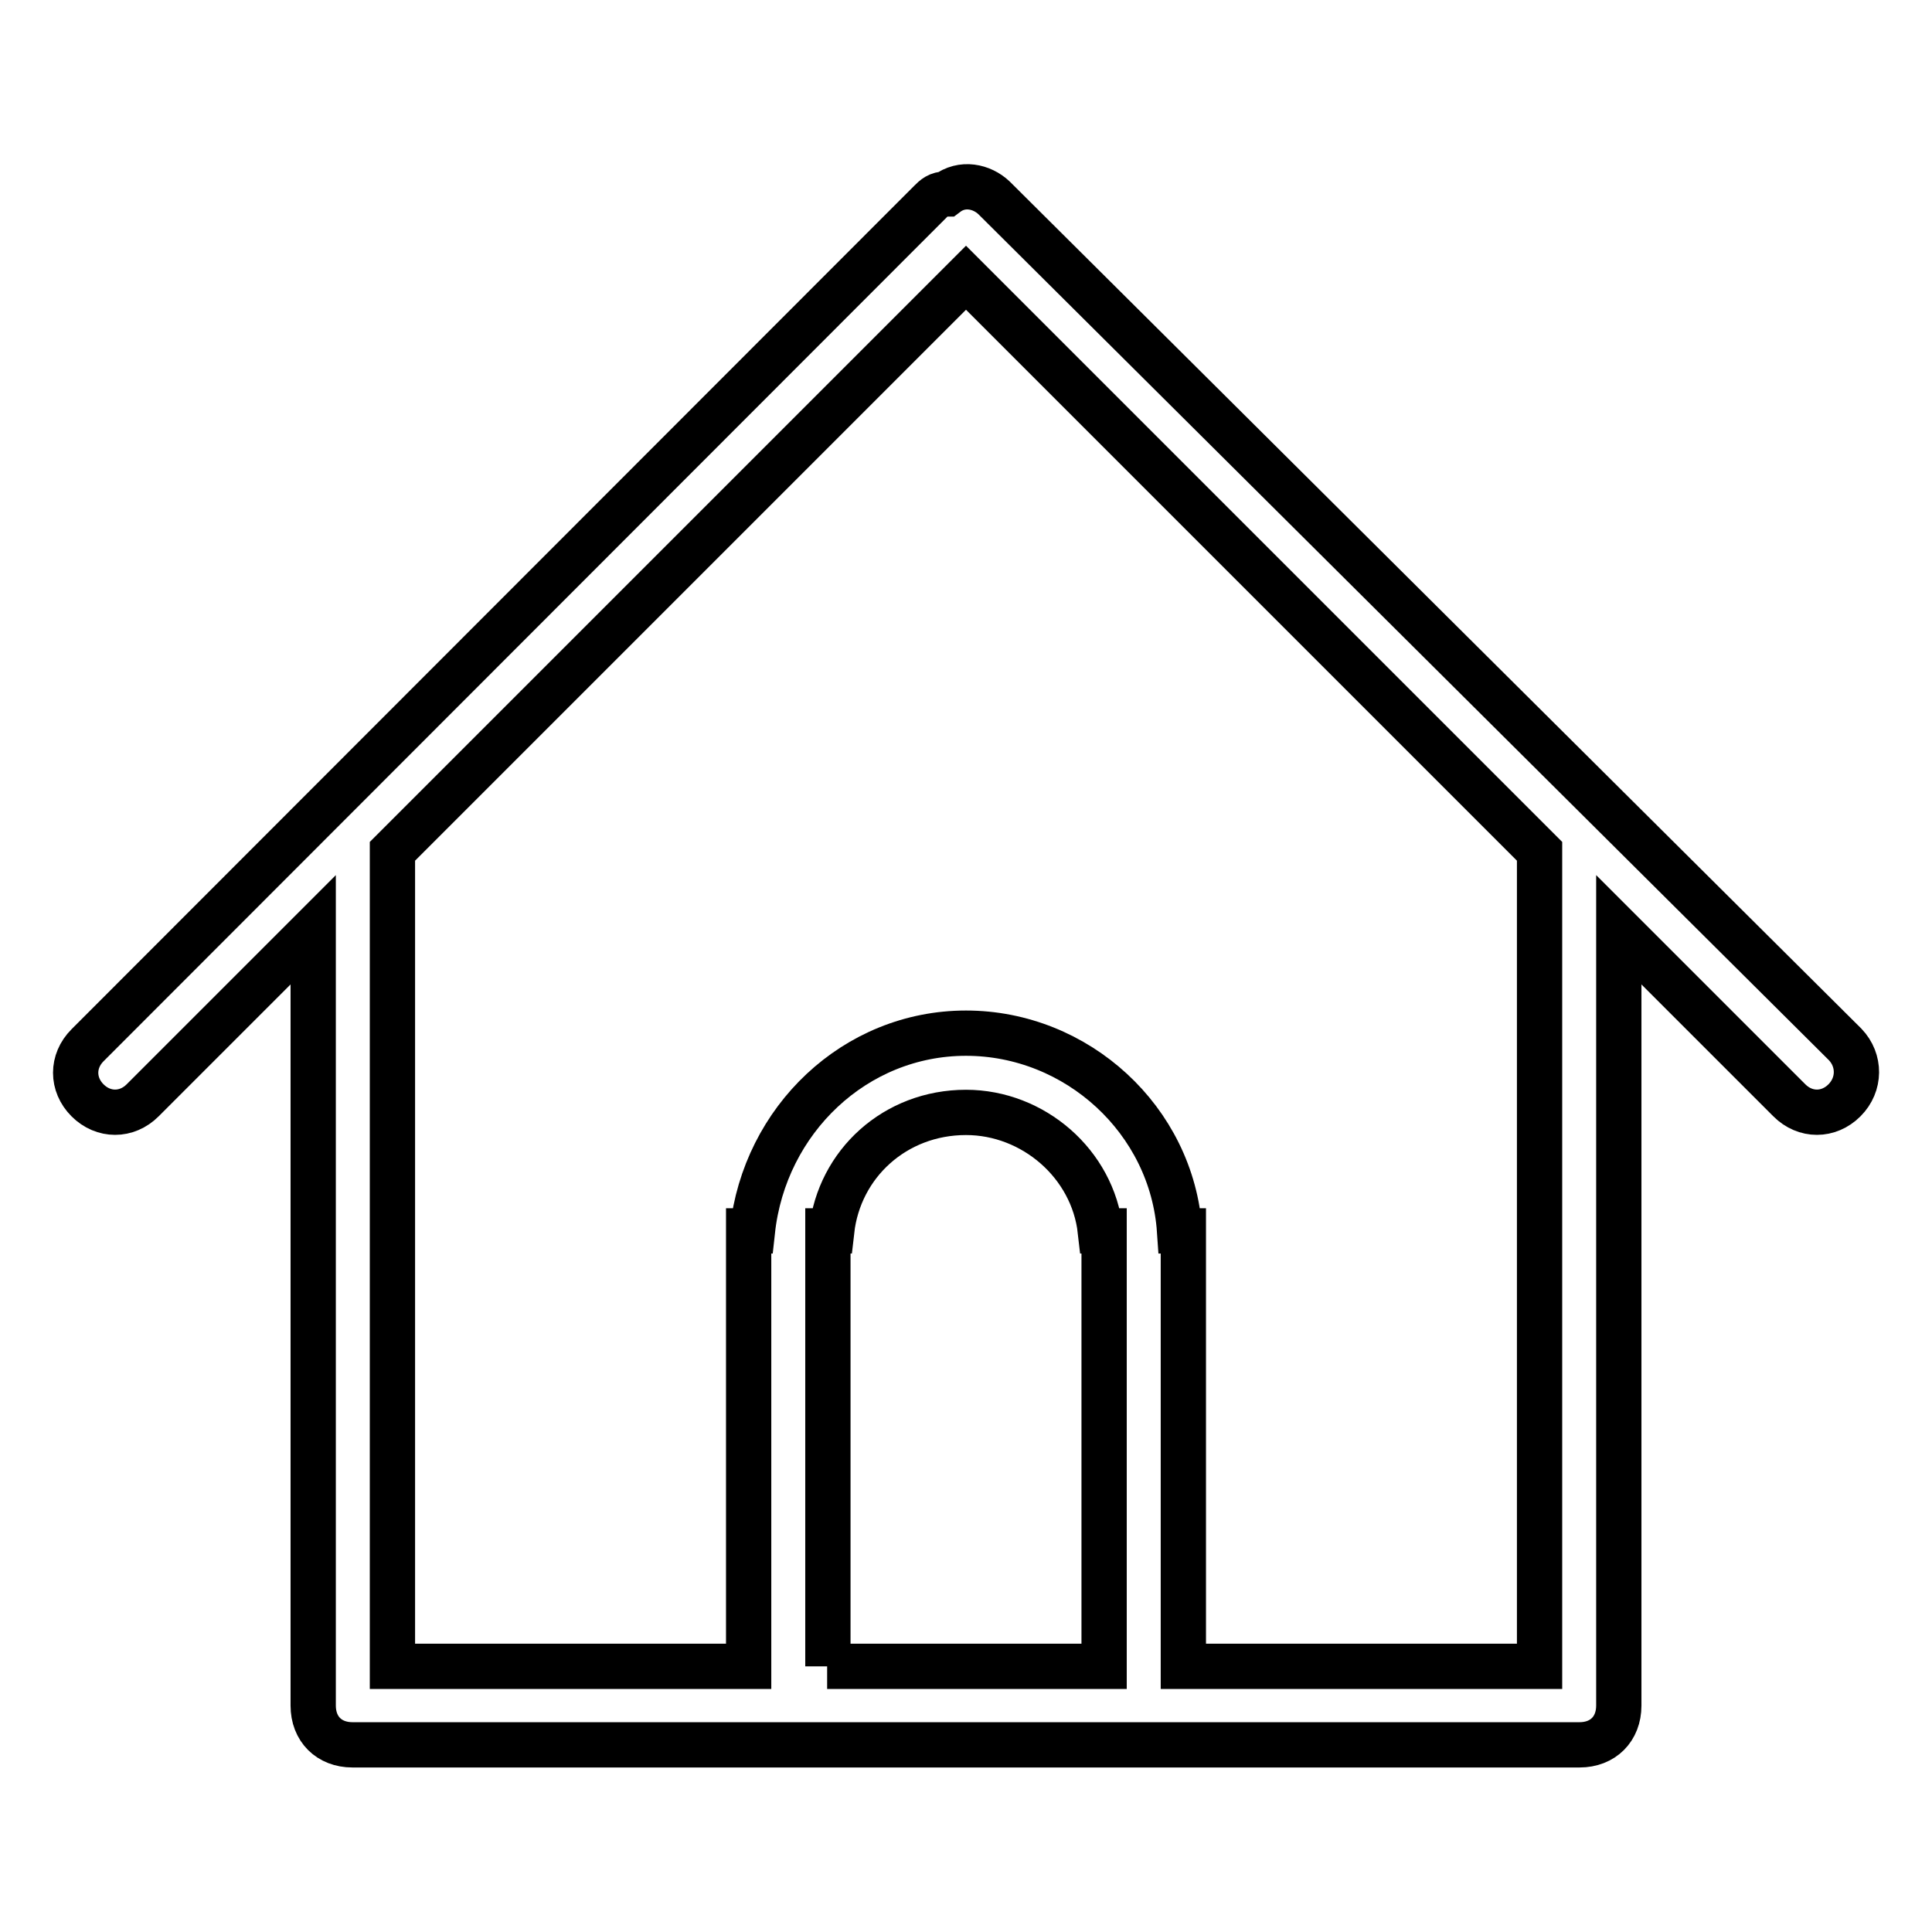 <?xml version="1.0" encoding="utf-8"?>
<!-- Svg Vector Icons : http://www.onlinewebfonts.com/icon -->
<!DOCTYPE svg PUBLIC "-//W3C//DTD SVG 1.1//EN" "http://www.w3.org/Graphics/SVG/1.1/DTD/svg11.dtd">
<svg version="1.1" xmlns="http://www.w3.org/2000/svg" xmlns:xlink="http://www.w3.org/1999/xlink" x="0px" y="0px" viewBox="0 0 256 256" enable-background="new 0 0 256 256" xml:space="preserve">
<g> <path stroke-width="6" fill-opacity="0" stroke="#000000"  d="M244.4,145.8c-2.1,2.1-5.2,2.1-7.3,0l-22.6-22.6V226c0,3.1-2.1,5.2-5.2,5.2H46.7c-3.1,0-5.2-2.1-5.2-5.2 V123.2l-22.6,22.6c-2.1,2.1-5.2,2.1-7.3,0c-2.1-2.1-2.1-5.2,0-7.3L123.3,26.7c0.5-0.5,1-1,2.1-1c2.1-1.6,4.7-1,6.3,0.5l112.8,112.2 C246.5,140.5,246.5,143.7,244.4,145.8z M109.6,220.8h36.7v-57.7h-0.5c-1-8.9-8.9-15.7-17.8-15.7c-9.4,0-16.8,6.8-17.8,15.7h-0.5 V220.8z M52,220.8h47.2v-57.7h0.5c1.6-14.7,13.6-26.2,28.3-26.2c14.7,0,27.3,11.5,28.3,26.2h0.5v57.7H204v-108l-76-76l-76,76V220.8 z"/></g>
</svg>